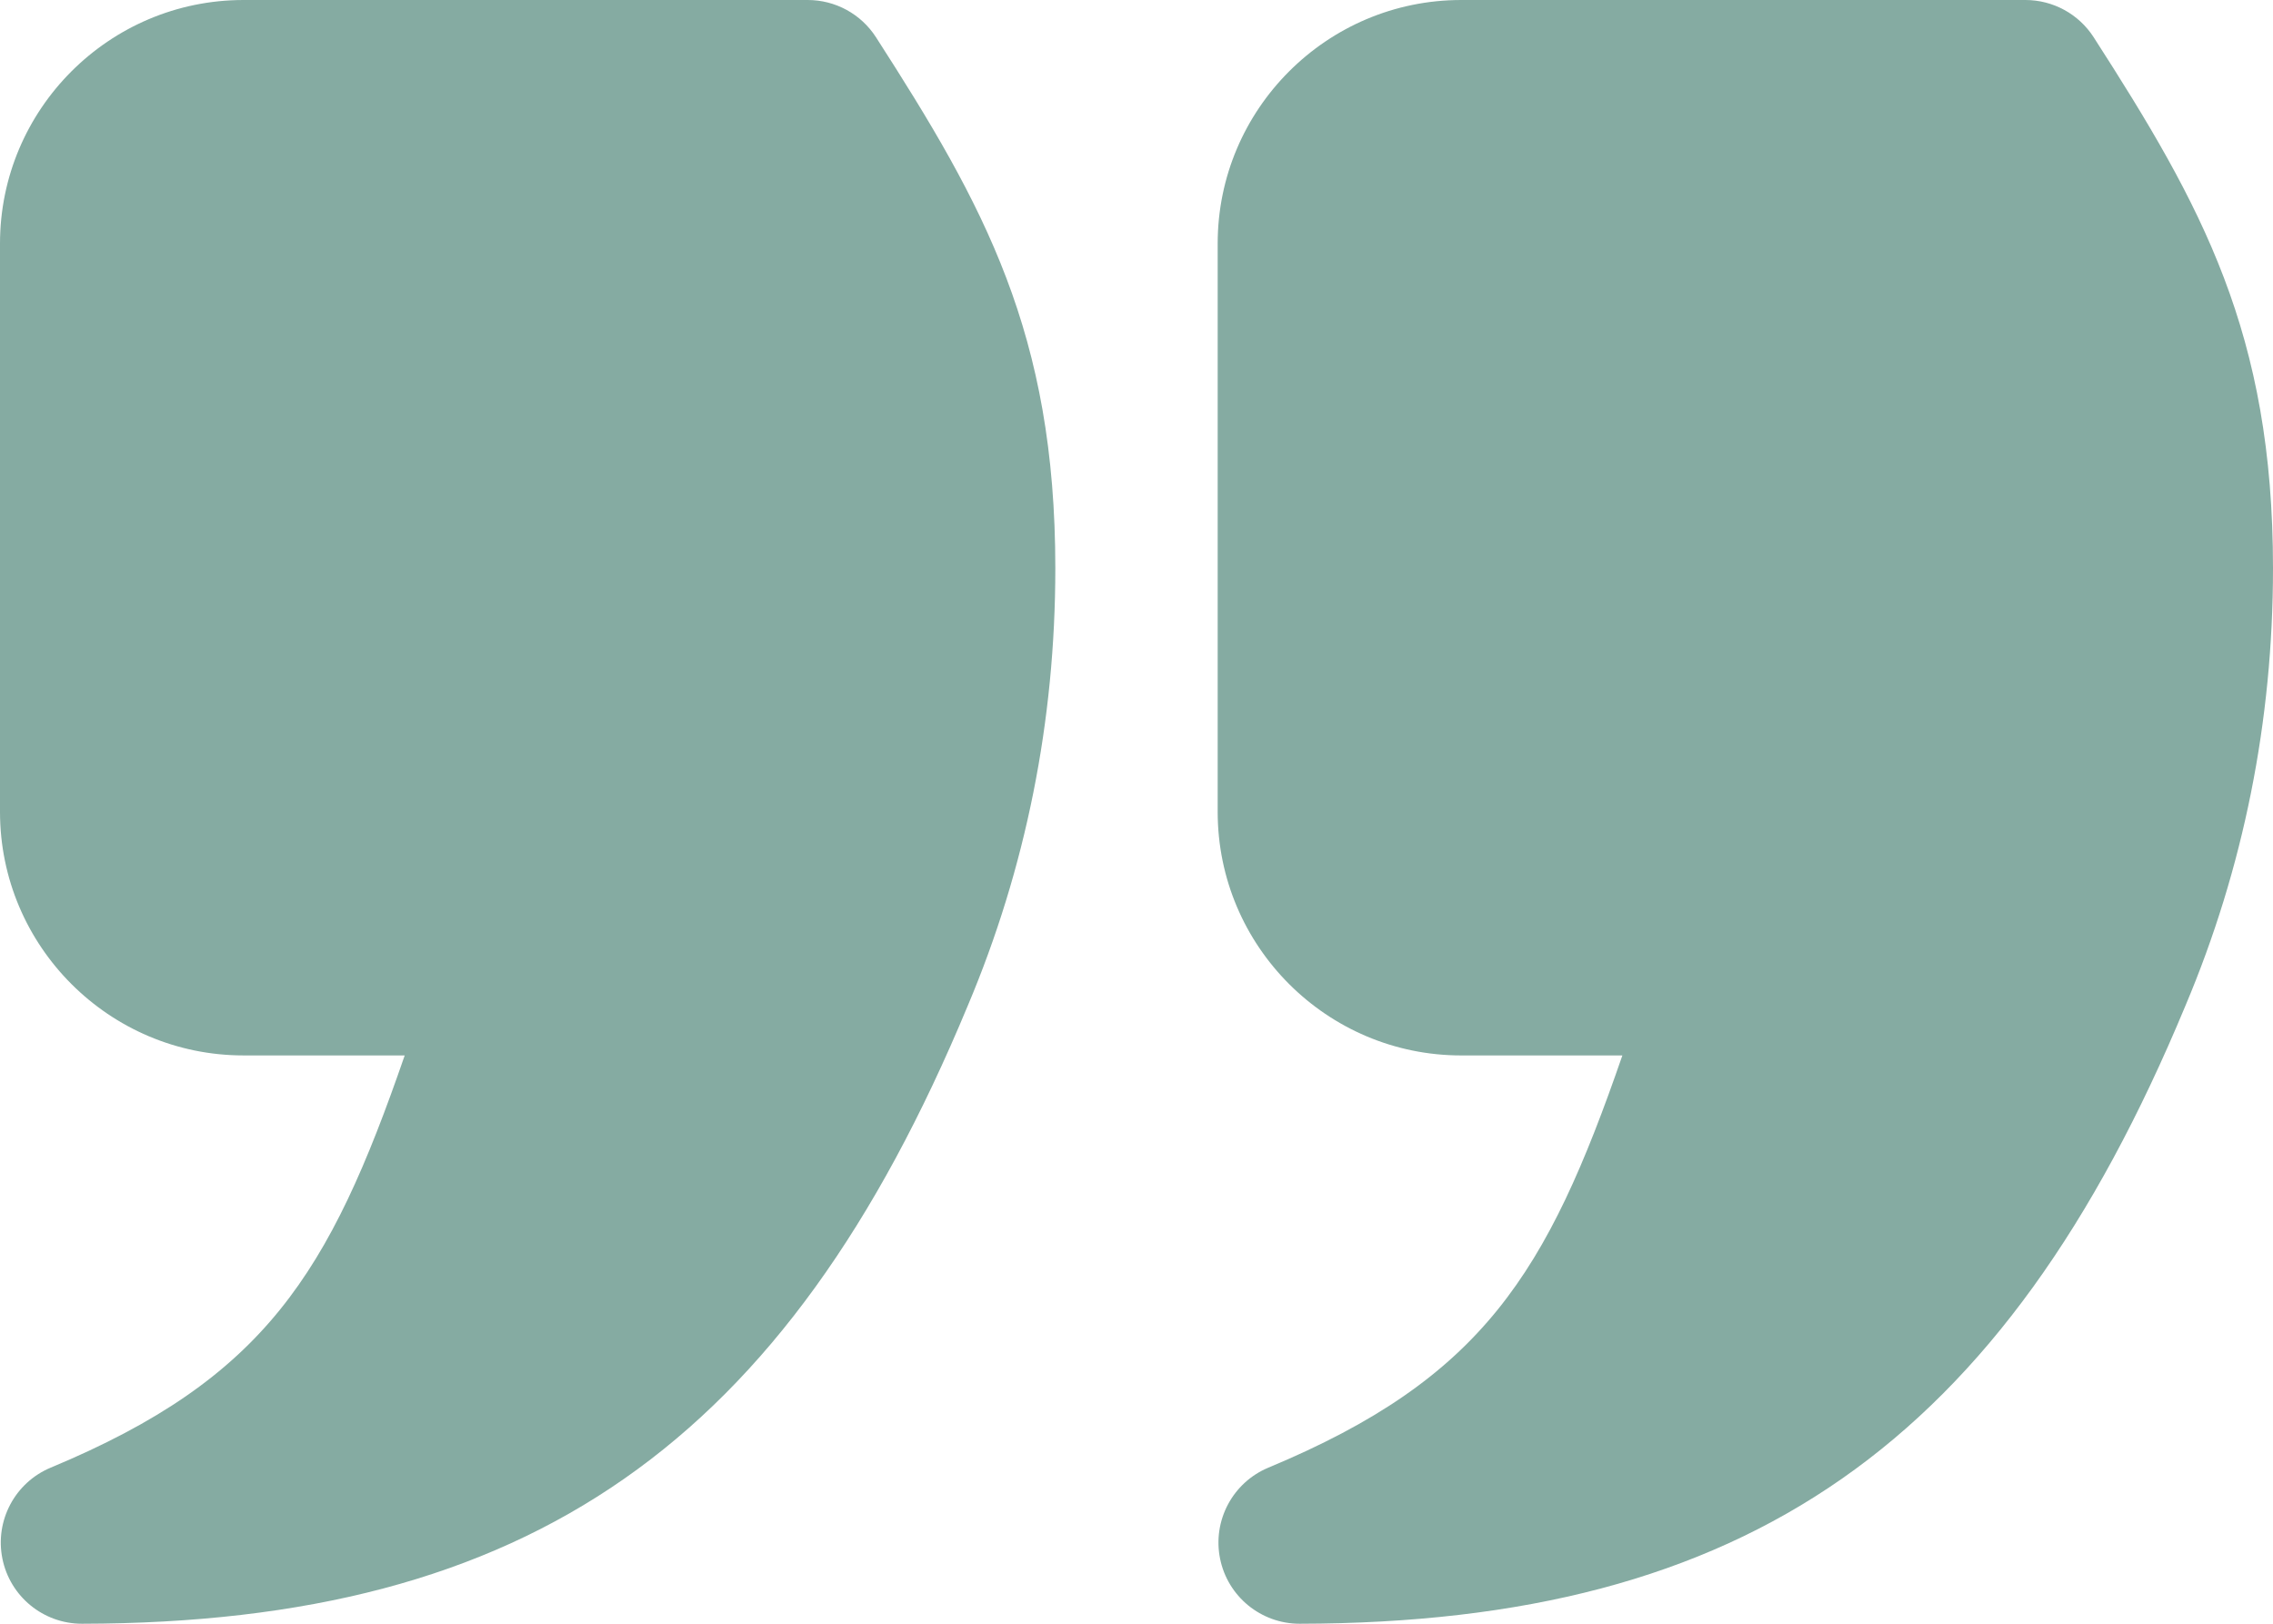 <?xml version="1.0" encoding="UTF-8"?> <svg xmlns="http://www.w3.org/2000/svg" width="448" height="320" viewBox="0 0 448 320" fill="none"><path d="M448 112C448 142.094 442.187 171.109 430.734 198.219C394.859 284.531 344.266 319.843 256.187 320C256.171 320 256.171 320 256.155 320C248.53 320 241.968 314.626 240.467 307.157C238.966 299.672 242.952 292.173 249.998 289.235C292.218 271.642 304.904 251.032 319.765 208.002H288C261.531 208.002 240 186.47 240 160.002V48C240 21.531 261.531 0 288 0H399.203C404.64 0 409.718 2.766 412.656 7.344C434 40.515 448 65.718 448 112ZM159.203 0H48C21.531 0 0 21.531 0 48V160C0 186.469 21.531 208 48 208H79.766C64.907 251.032 52.219 271.64 10 289.234C2.954 292.171 -1.032 299.67 0.469 307.155C1.968 314.626 8.531 320 16.157 320H16.189C104.267 319.843 154.861 284.531 190.736 198.219C202.187 171.109 208 142.094 208 112C208 65.718 194 40.515 172.656 7.344C169.718 2.766 164.64 0 159.203 0Z" fill="#85ABA2"></path></svg> 